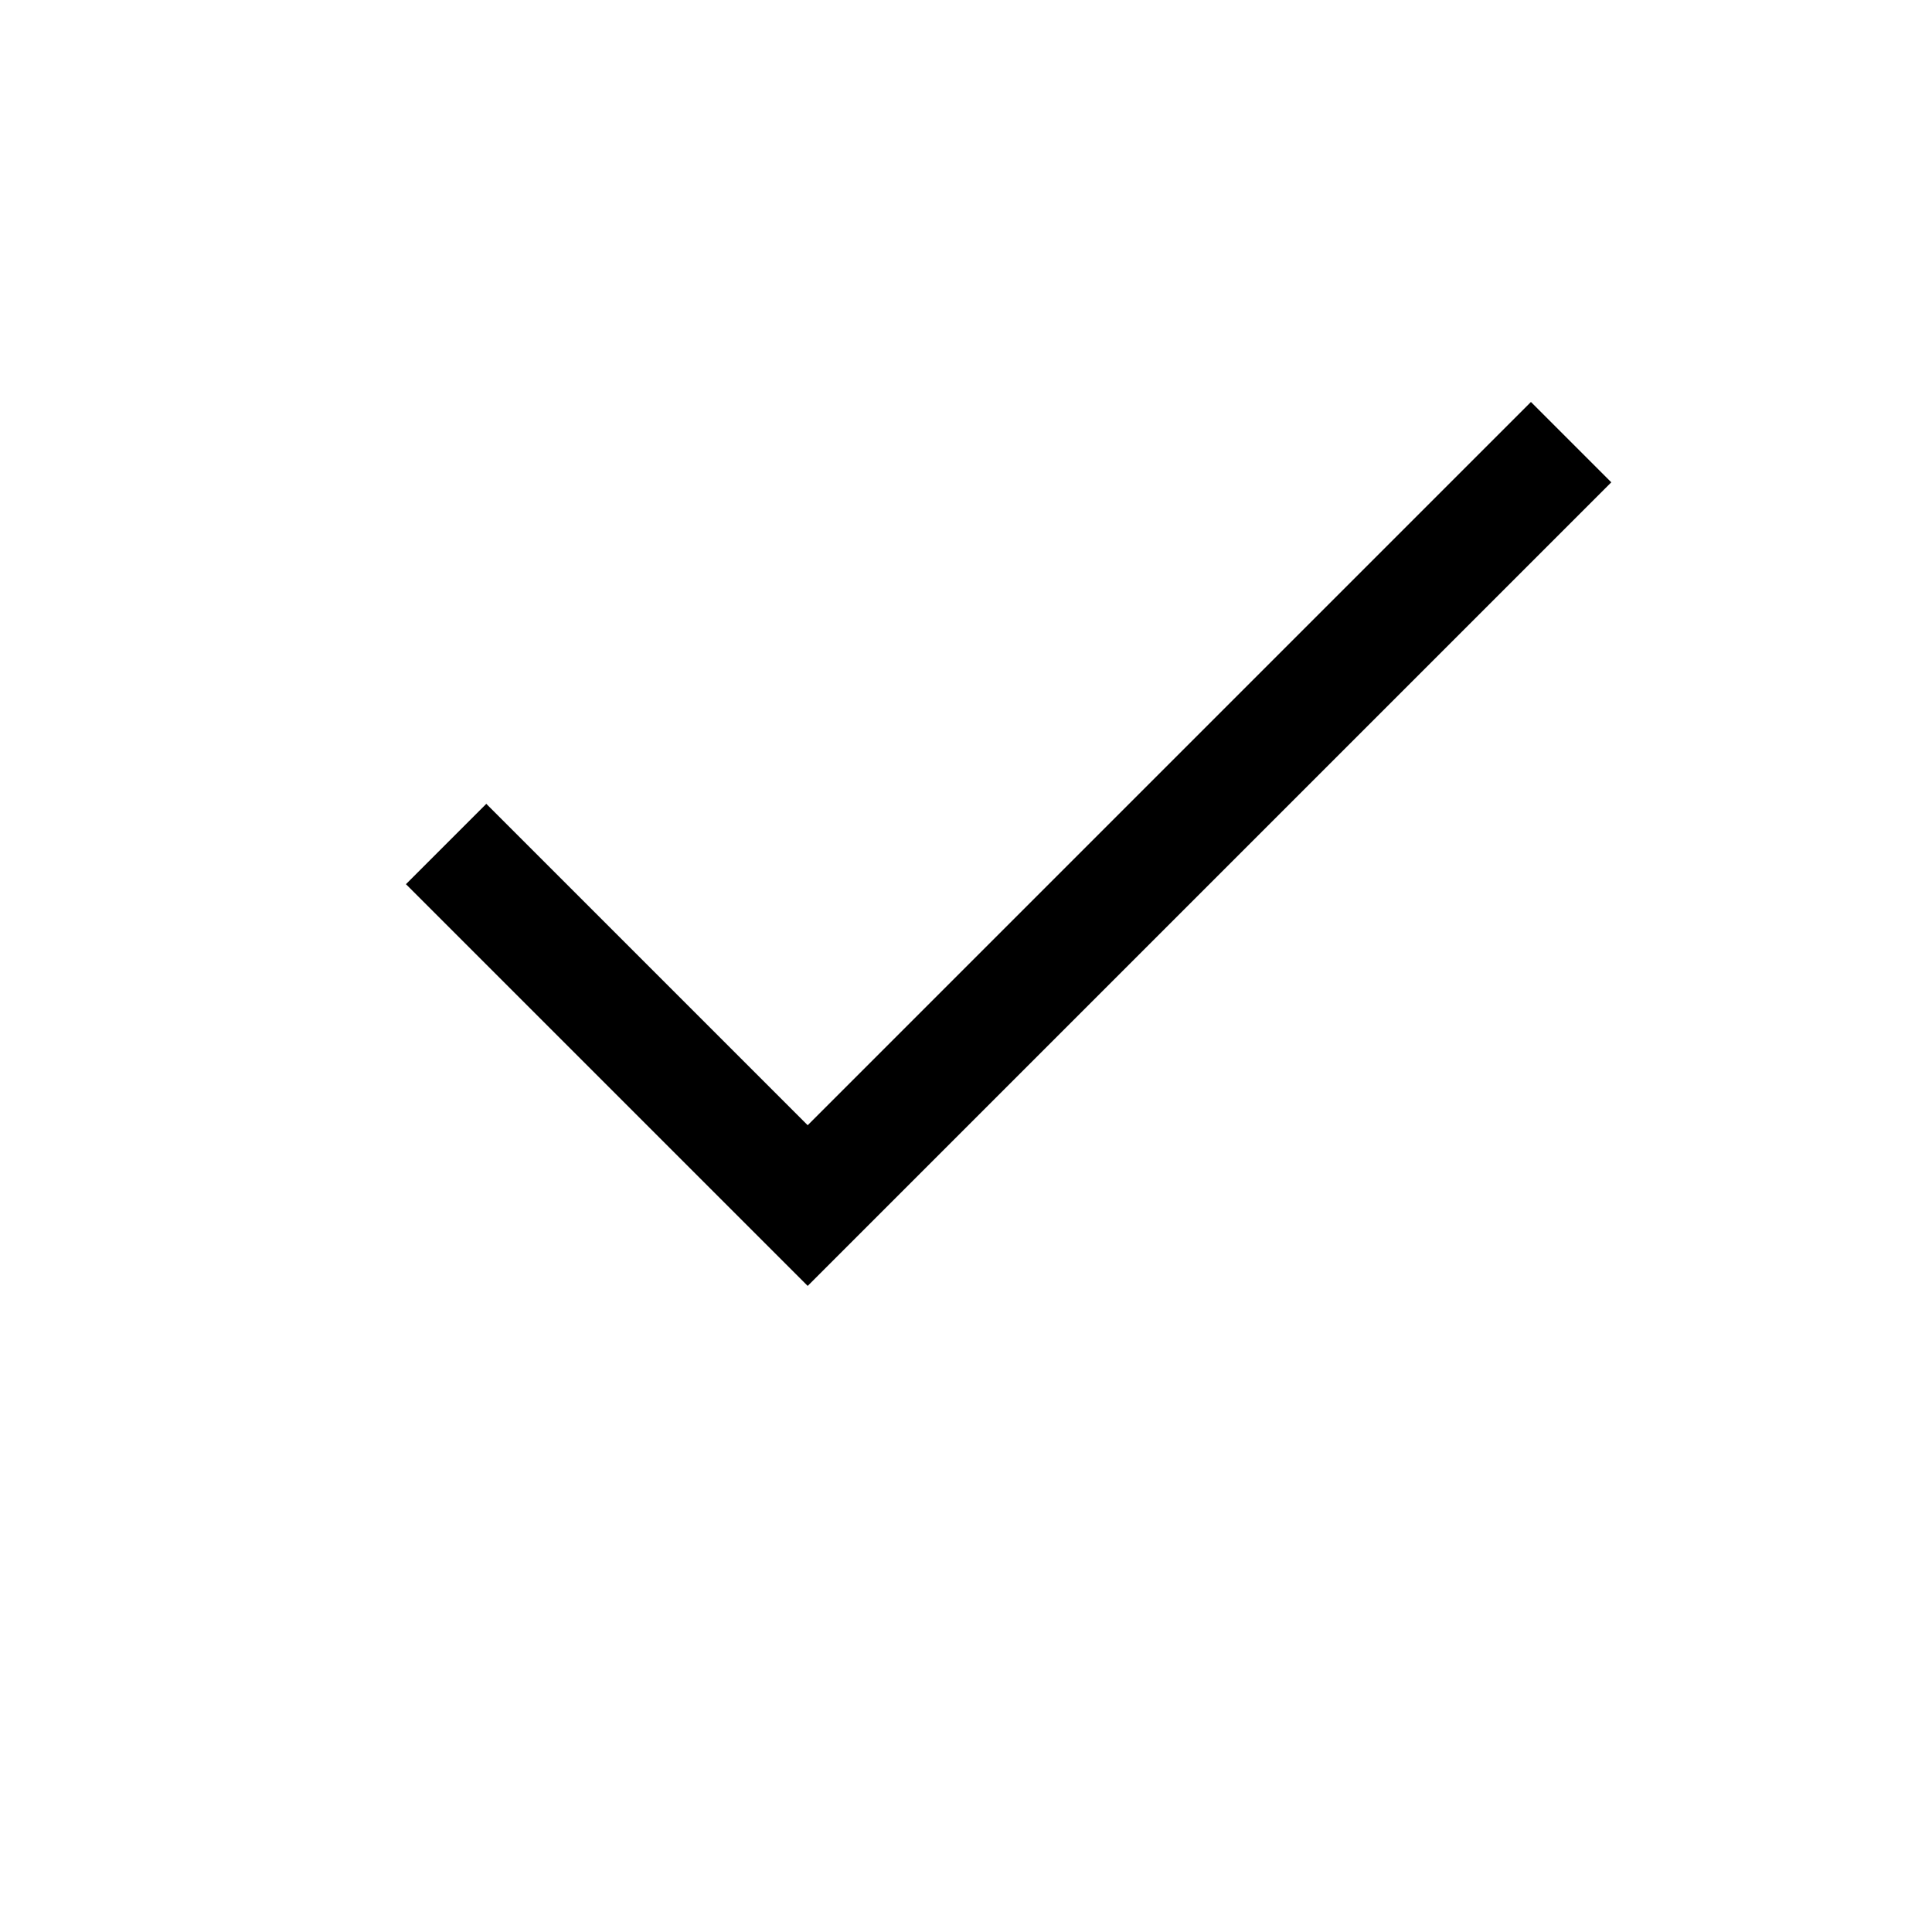 <svg width="17" height="17" viewBox="0 0 17 17" fill="none" xmlns="http://www.w3.org/2000/svg">
<g id="icon-check-16">
<path id="icon" fill-rule="evenodd" clip-rule="evenodd" d="M14.178 4.244L13.471 3.537L7.107 9.901L4.279 7.073L3.572 7.78L6.4 10.608L7.107 11.315L7.107 11.315L7.814 10.608L14.178 4.244Z" fill="black"/>
</g>
</svg>
